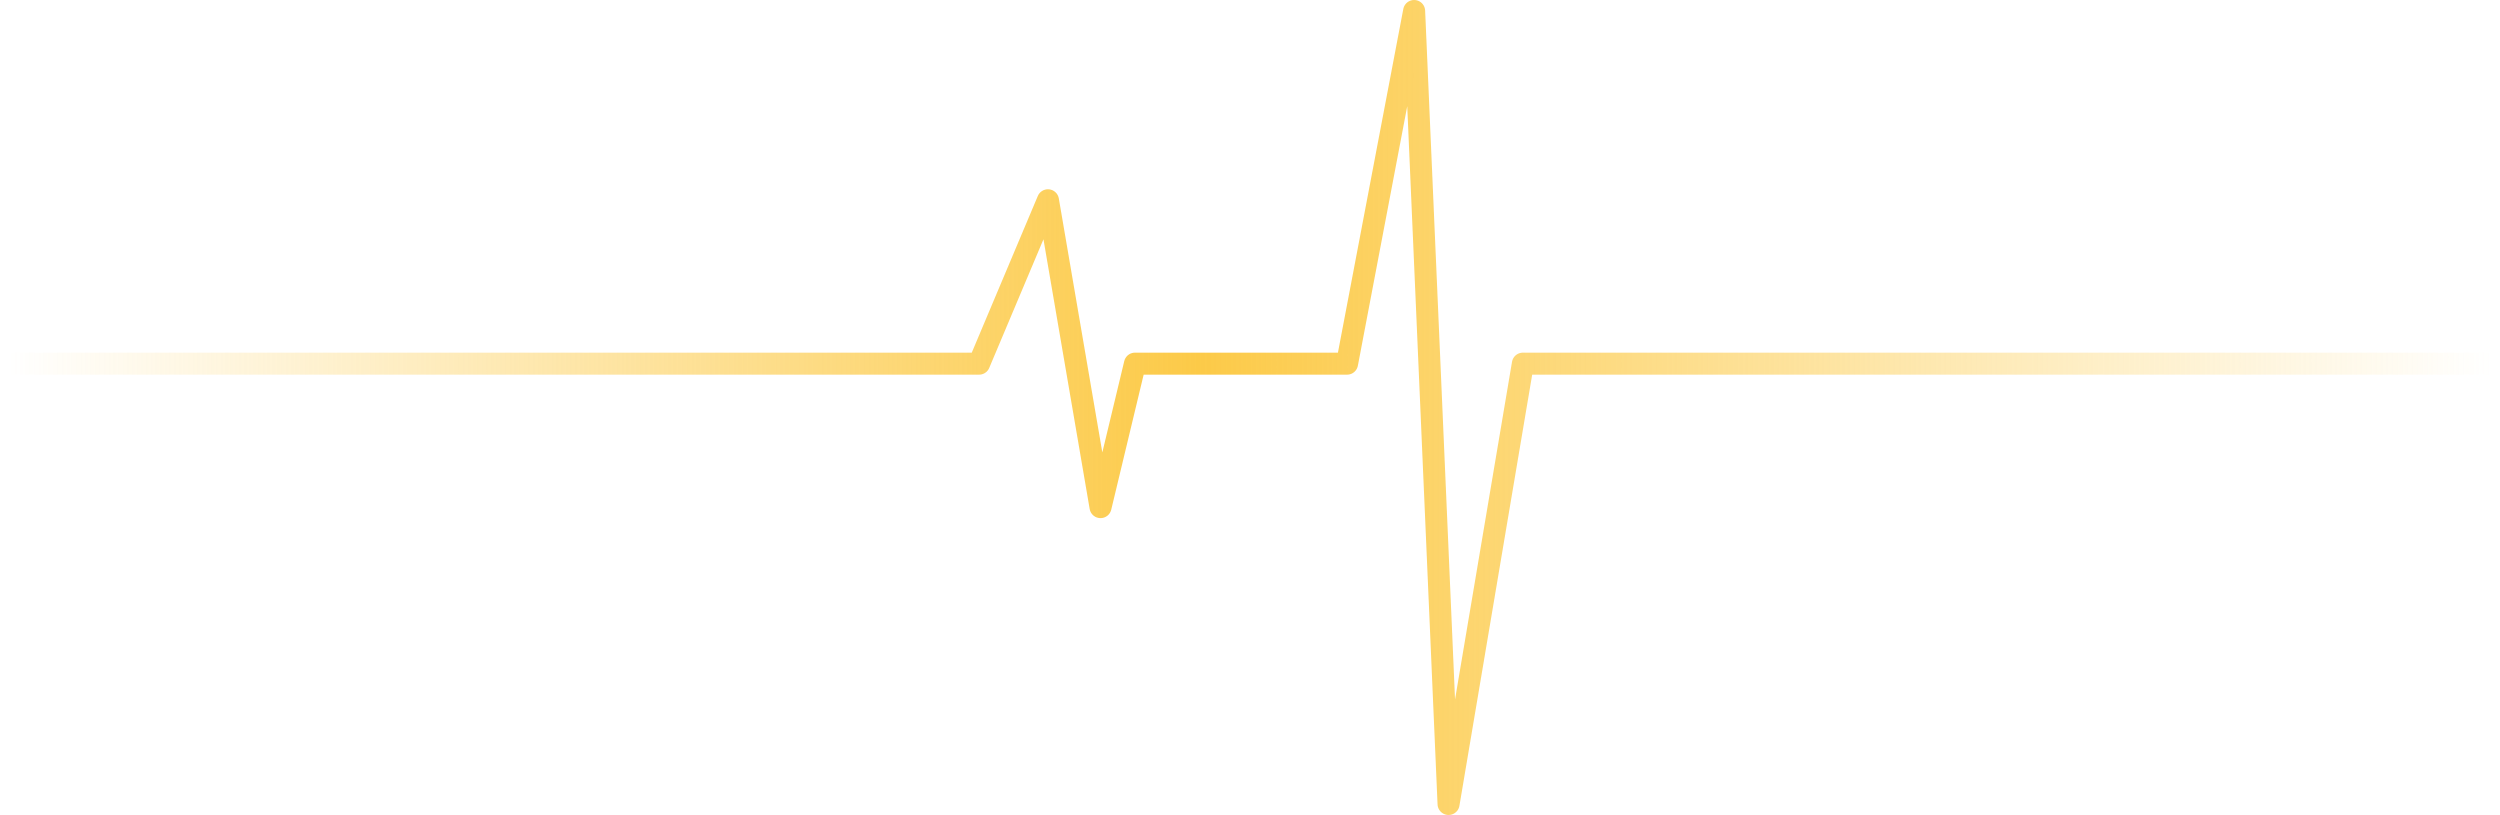 <?xml version="1.0" encoding="UTF-8"?> <svg xmlns="http://www.w3.org/2000/svg" width="227" height="74" viewBox="0 0 227 74" fill="none"> <g clip-path="url(#clip0_124_119)"> <path d="M0.754 33.02H88.9L95.154 18.186L99.928 46.045L103.055 33.02H122.312L128.403 1L131.529 73L138.277 33.02H226.246" stroke="url(#paint0_linear_124_119)" stroke-width="2" stroke-linecap="round" stroke-linejoin="round"></path> </g> <defs> <linearGradient id="paint0_linear_124_119" x1="226.246" y1="37" x2="0.754" y2="37" gradientUnits="userSpaceOnUse"> <stop stop-color="#FCCA48" stop-opacity="0"></stop> <stop offset="0.521" stop-color="#FCCA48"></stop> <stop offset="1" stop-color="#FCCA48" stop-opacity="0"></stop> </linearGradient> <clipPath id="clip0_124_119"> <rect width="227" height="74" fill="white"></rect> </clipPath> </defs> </svg> 
